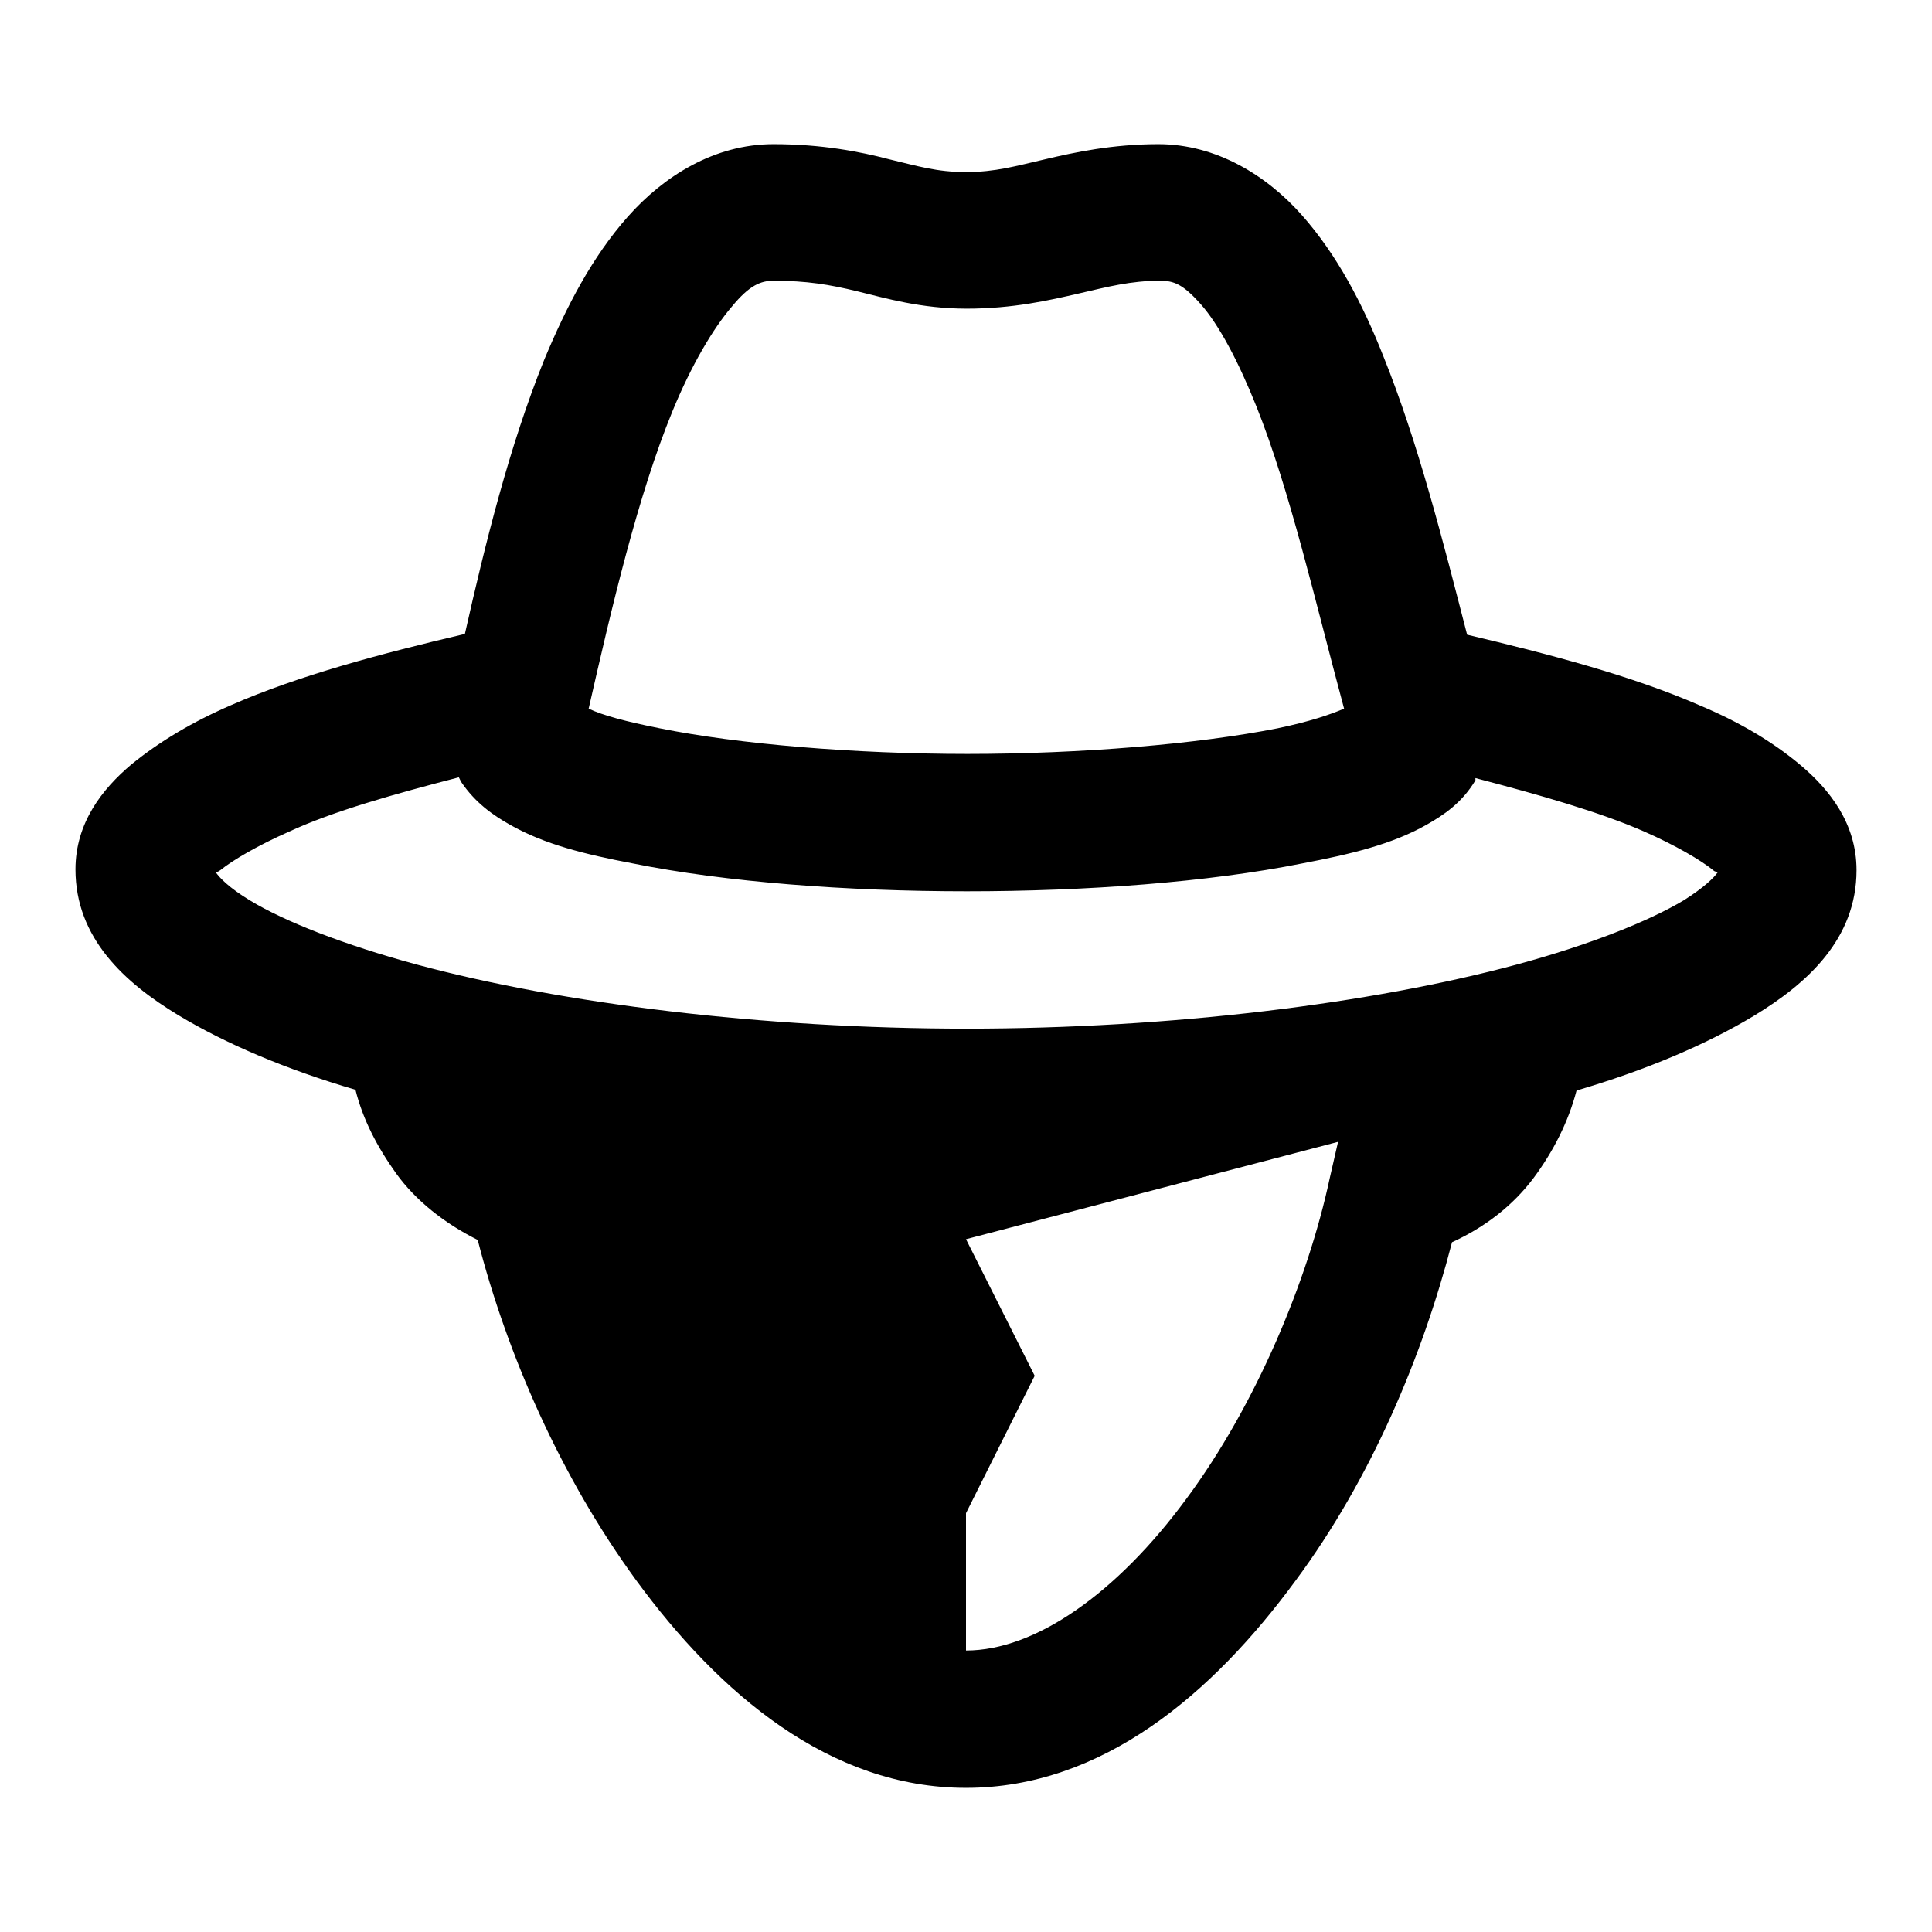 <?xml version="1.0" encoding="utf-8"?>
<!-- Svg Vector Icons : http://www.onlinewebfonts.com/icon -->
<!DOCTYPE svg PUBLIC "-//W3C//DTD SVG 1.1//EN" "http://www.w3.org/Graphics/SVG/1.1/DTD/svg11.dtd">
<svg version="1.1" xmlns="http://www.w3.org/2000/svg" xmlns:xlink="http://www.w3.org/1999/xlink" x="0px" y="0px" viewBox="0 0 256 256" enable-background="new 0 0 256 256" xml:space="preserve">
<g><g><path fill="#000000" d="M102.5,19.1c-7.9,0-14.6,4.3-19.3,9.6c-4.7,5.3-8.1,11.8-11.1,19C67.5,59.1,64.3,72,61.6,84c-11.1,2.6-22,5.5-30.9,9.4c-5.1,2.2-9.5,4.8-13.3,7.9c-3.8,3.2-7.4,7.7-7.4,13.9c0,9.1,6.5,15,13.6,19.3c6.3,3.8,14.3,7.2,23.5,9.9c1,4,2.9,7.6,5.4,11.1c2.6,3.6,6.4,6.6,10.8,8.8c3.9,15.2,11,31.4,21,45.1c11,15,25.6,27.5,43.7,27.5c18.1,0,32.7-12.5,43.7-27.5c10-13.5,16.8-29.7,20.7-44.8c4.4-2,8.1-4.9,10.8-8.5c2.6-3.5,4.6-7.4,5.7-11.6c9.2-2.7,17.2-6.1,23.5-9.9c7.1-4.3,13.6-10.2,13.6-19.3c0-6.2-3.6-10.7-7.4-13.9c-3.8-3.2-8.3-5.8-13.3-7.9c-8.9-3.9-19.9-6.8-30.9-9.4c-3.2-12.4-6.5-25.5-11.1-36.9c-2.8-7.1-6.2-13.5-10.8-18.7c-4.6-5.2-11.3-9.4-19-9.4c-6.1,0-11.2,1.1-15,2c-3.9,0.9-6.6,1.7-10.5,1.7c-3.9,0-6.4-0.8-10.2-1.7C114,20.1,108.9,19.1,102.5,19.1L102.5,19.1z M102.5,37.2c4.4,0,7.4,0.5,11.1,1.4c3.7,0.9,8.4,2.3,14.5,2.3c6.1,0,10.9-1.1,14.8-2c3.9-0.9,6.9-1.7,10.8-1.7c1.8,0,3,0.4,5.4,3.1c2.4,2.7,5,7.6,7.4,13.6c4.4,11,7.8,25.9,11.6,40c-1.9,0.8-4.5,1.7-8.8,2.6c-10.6,2.1-26.1,3.4-41.1,3.4c-15,0-30.4-1.3-40.8-3.4c-4.5-0.9-7.5-1.7-9.4-2.6c3-13.2,6.5-28.2,11.1-39.4c2.5-6.1,5.4-11,7.9-13.9C99.3,37.8,100.8,37.2,102.5,37.2L102.5,37.2z M60.8,103c0.1,0.2,0.2,0.4,0.3,0.6c1.9,2.8,4.2,4.4,6.5,5.7c4.6,2.6,9.9,3.9,16.2,5.1c12.4,2.5,28.4,3.7,44.3,3.7c15.9,0,32-1.2,44.5-3.7c6.3-1.2,11.8-2.5,16.4-5.1c2.3-1.3,4.7-2.9,6.5-5.9c0-0.1,0-0.2,0-0.3c8.4,2.2,16.5,4.5,22.4,7.1c4.1,1.8,7.5,3.8,9.1,5.1c0.3,0.3,0.4,0.1,0.6,0.3c-0.5,0.7-1.8,2-4.5,3.7c-4.7,2.8-12.5,5.9-22.1,8.5c-19.3,5.2-45.9,8.5-72.9,8.5s-53.6-3.3-72.9-8.5c-9.6-2.6-17.5-5.7-22.1-8.5c-2.8-1.7-4-3-4.5-3.7c0.1-0.1,0.2,0,0.6-0.3c1.6-1.3,5-3.3,9.1-5.1C44.1,107.5,52.3,105.2,60.8,103L60.8,103z M177.3,151.3l-1.1,4.8c-2.9,13.6-9.8,30.1-19,42.5c-9.2,12.5-20,20.1-29.2,20.1v-18.2l9.1-18.2l-9.1-18.1L177.3,151.3L177.3,151.3z"/></g></g>
</svg>